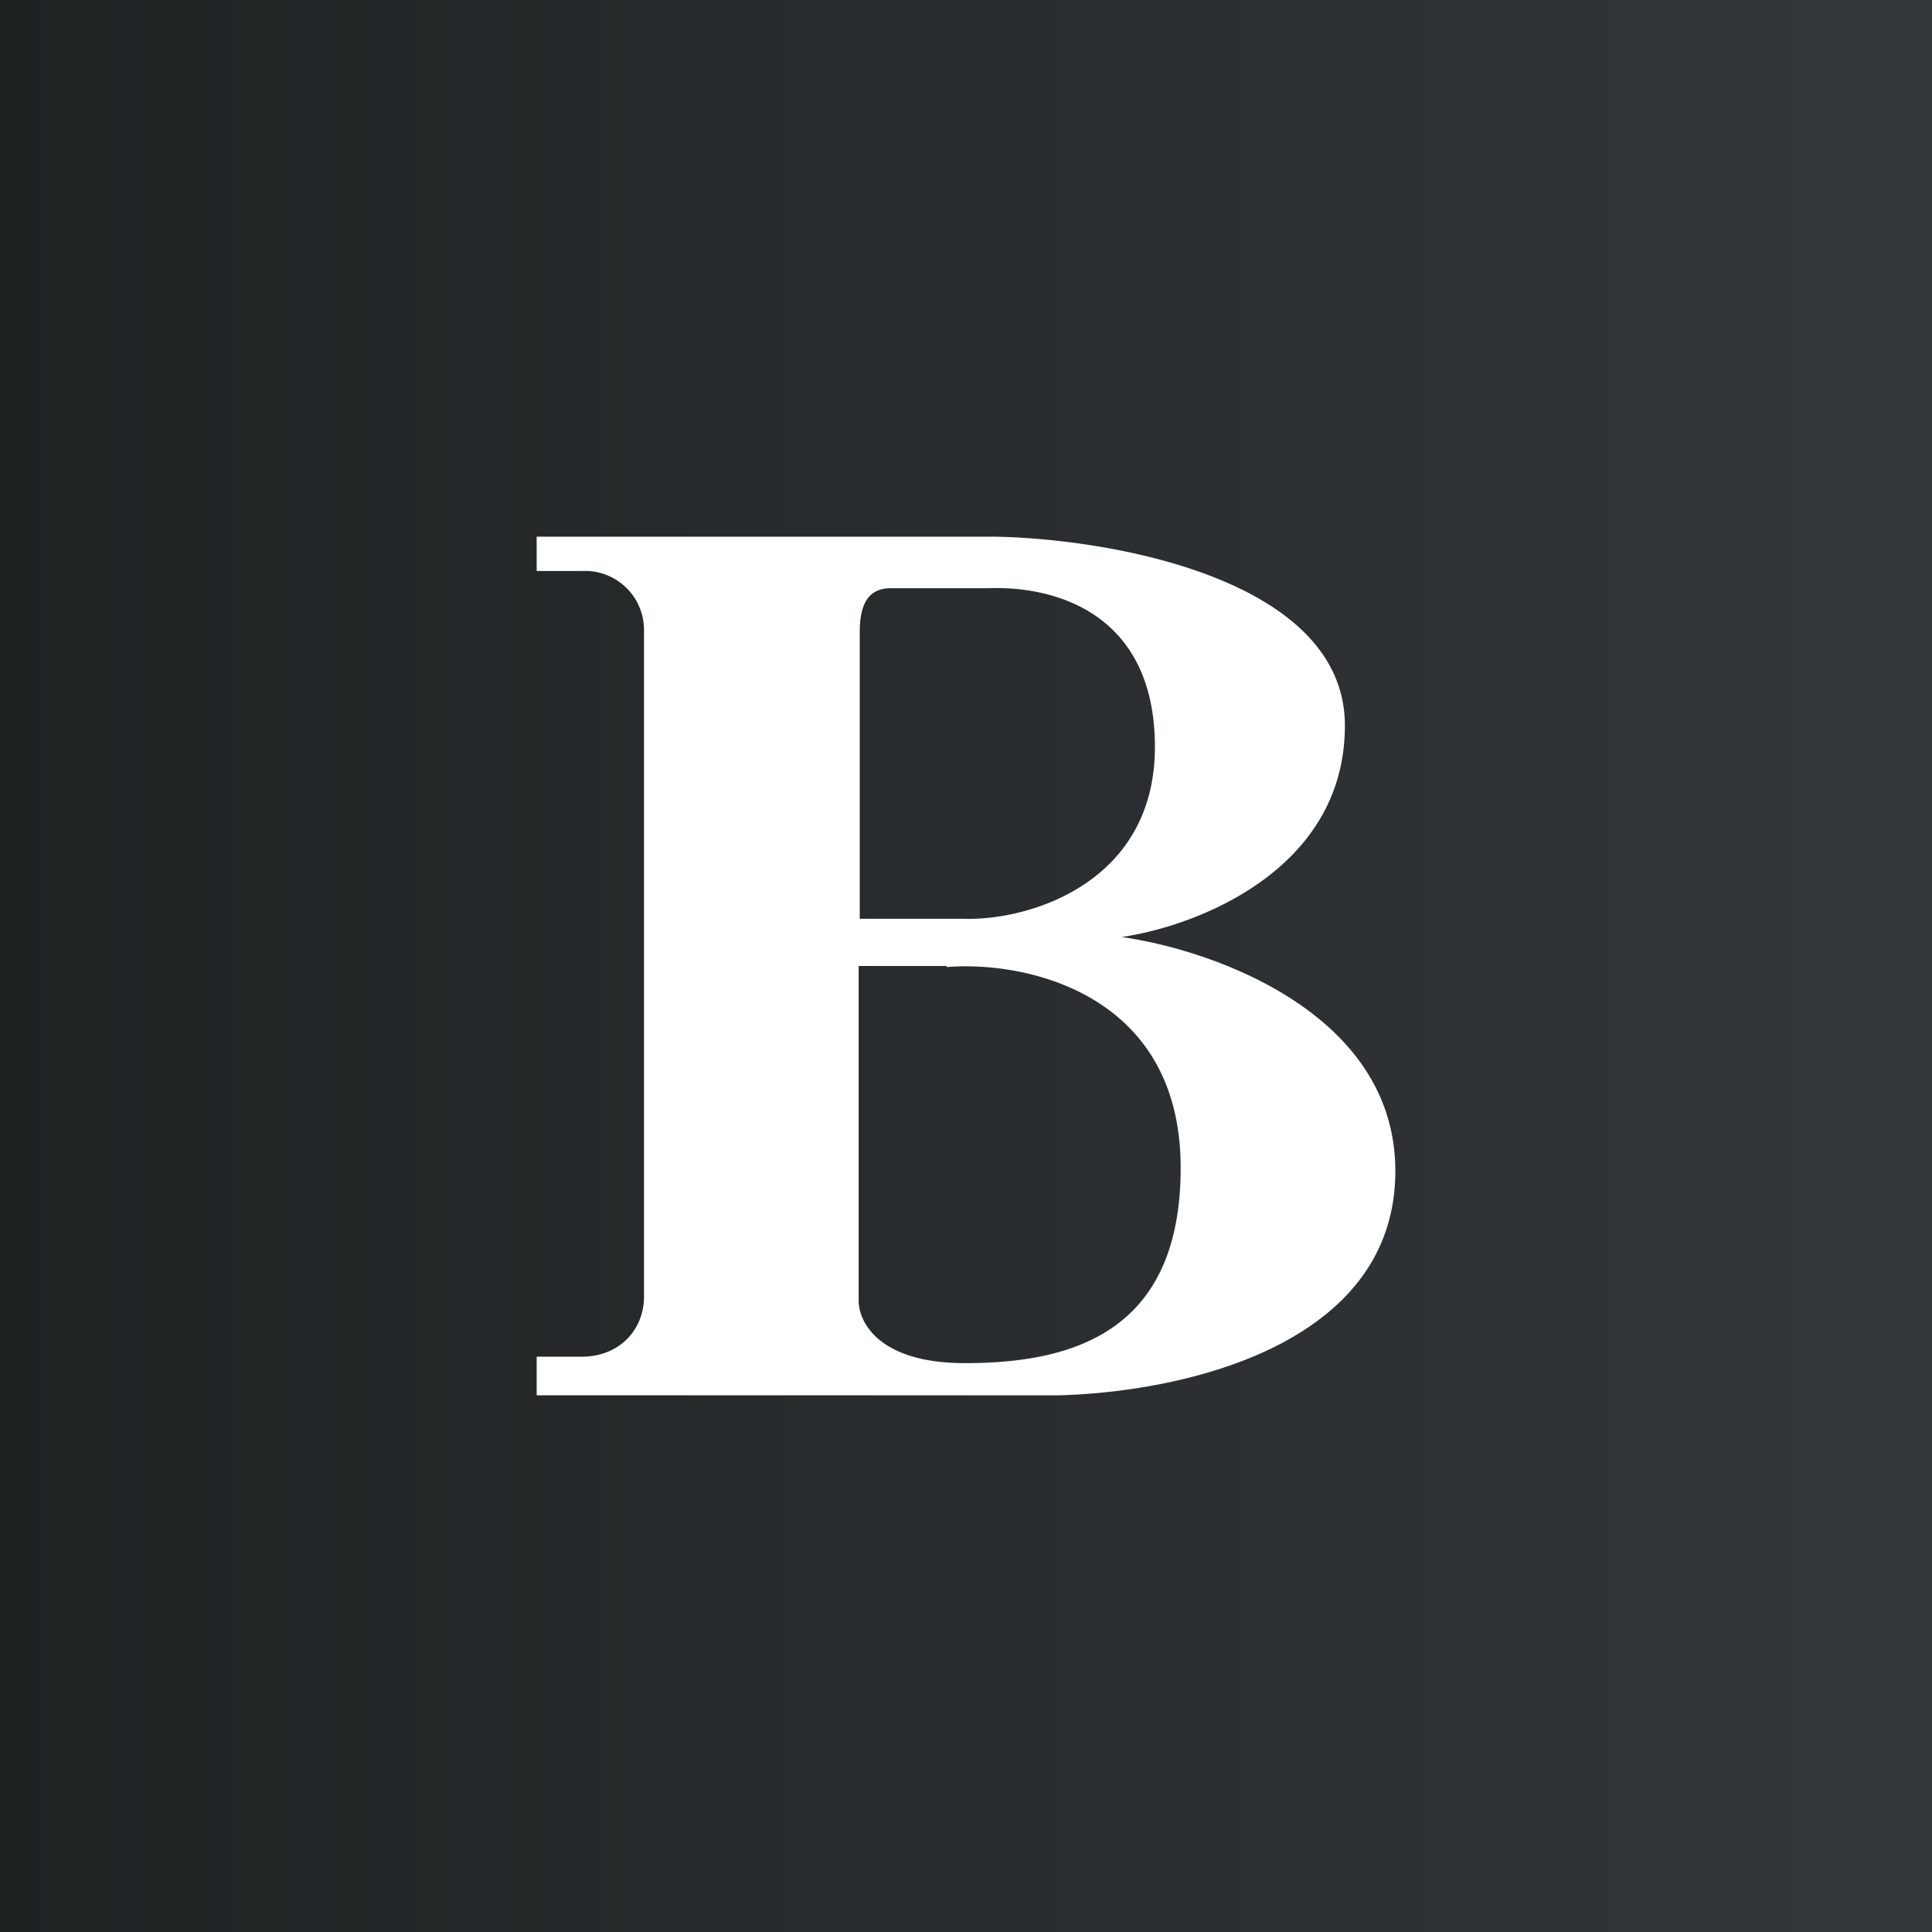 <!-- by TradingView --><svg width="18" height="18" viewBox="0 0 18 18" xmlns="http://www.w3.org/2000/svg"><rect x="0" y="0" width="18" height="18" fill="#808080" stroke="none"/><path fill="url(#a)" d="M0 0h18v18H0z"/><path d="M9.27 5c1.09.02 3.26.4 3.26 1.76 0 1.35-1.39 1.87-2.08 1.97.85.12 2.55.71 2.55 2.18 0 1.62-1.97 2.06-3.14 2.09H5v-.36h.42c.35 0 .58-.25.58-.56v-6.2a.55.55 0 0 0-.58-.56H5V5h4.27Zm-.45 4H8v3.1c-.01.2.17.6.99.6 1.02 0 2.01-.3 2.01-1.82 0-1.63-1.45-1.93-2.18-1.87ZM8.3 5.48c-.23 0-.29.18-.29.41v2.67h.97c.6.02 1.78-.33 1.78-1.6 0-1.26-.95-1.5-1.54-1.48h-.92Z" fill="#fff"/><defs><linearGradient id="a" x1="0" y1="9" x2="18" y2="9" gradientUnits="userSpaceOnUse"><stop stop-color="#1E2223"/><stop offset="1" stop-color="#33373A"/></linearGradient></defs></svg>